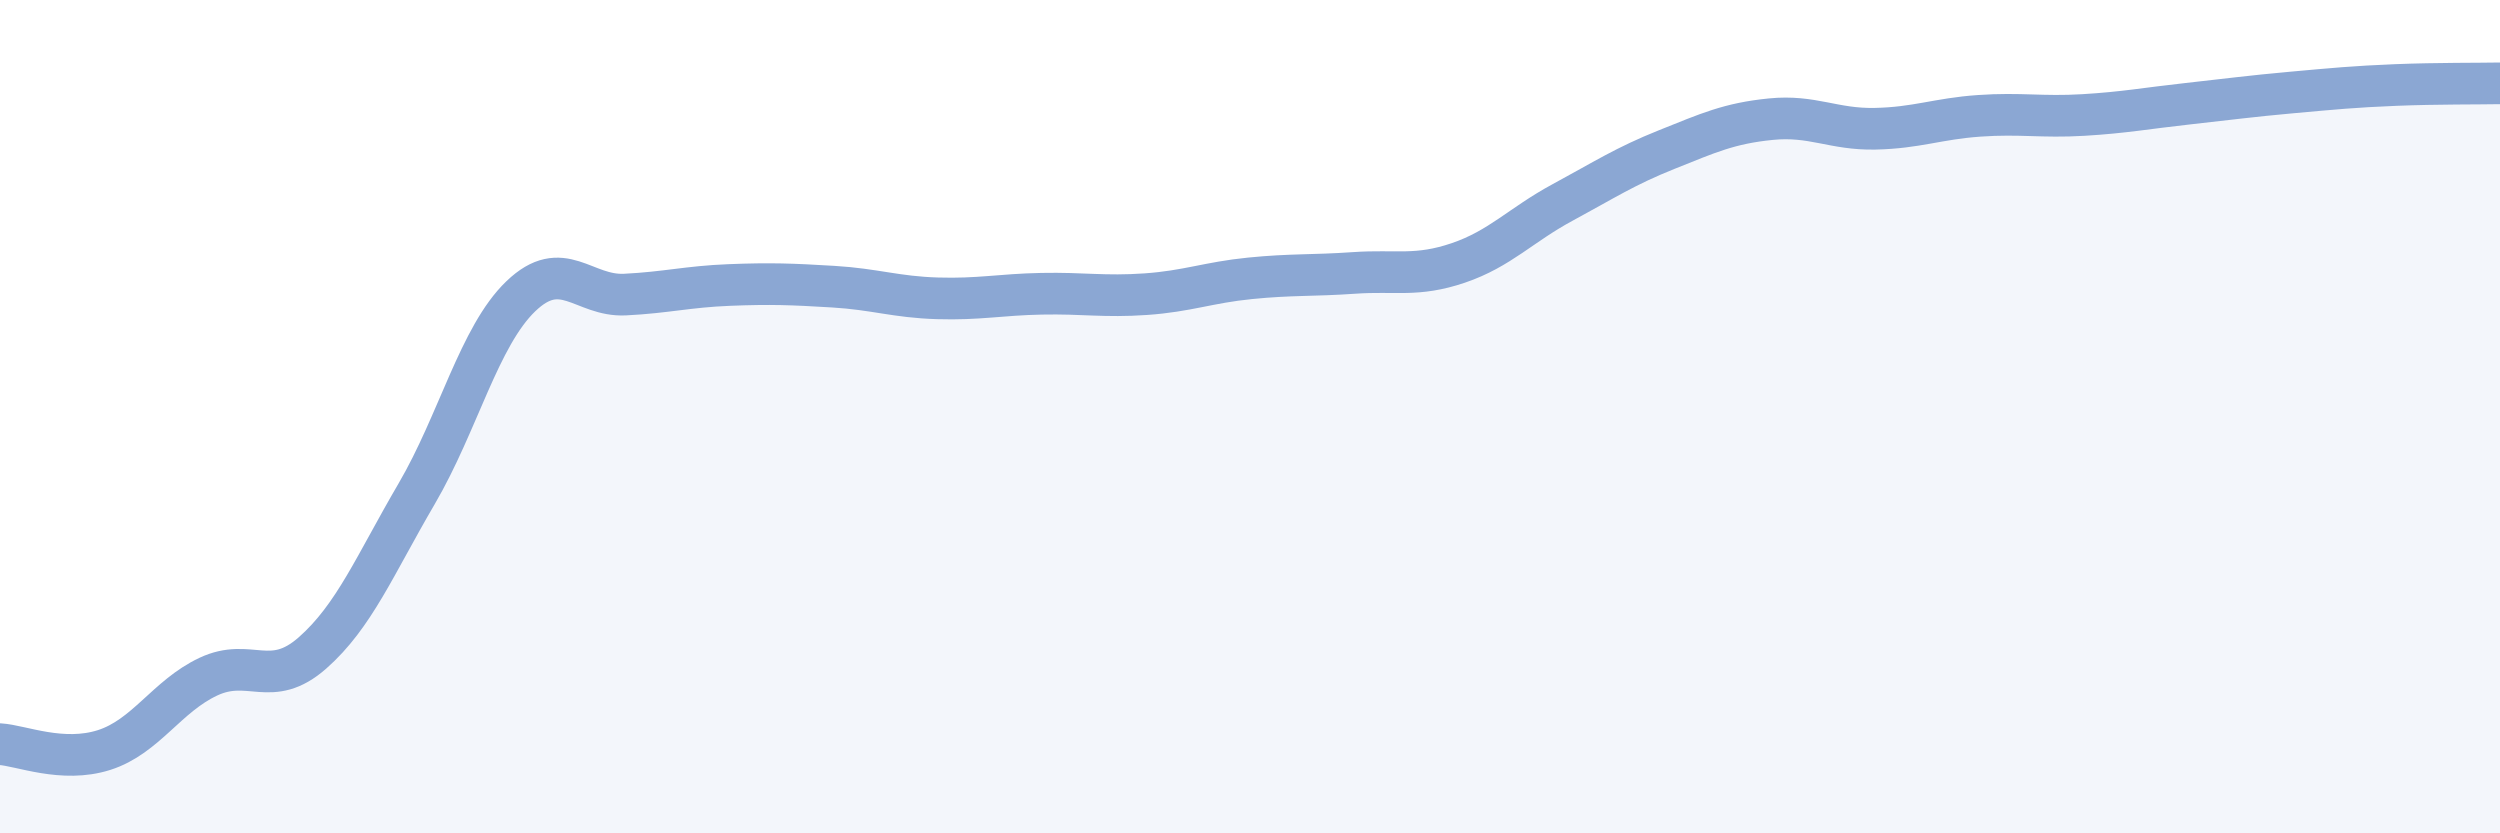 
    <svg width="60" height="20" viewBox="0 0 60 20" xmlns="http://www.w3.org/2000/svg">
      <path
        d="M 0,17.86 C 0.5,17.89 1.5,18.32 2.5,18 C 3.5,17.68 4,16.71 5,16.24 C 6,15.77 6.5,16.55 7.5,15.67 C 8.5,14.79 9,13.56 10,11.85 C 11,10.14 11.5,8.07 12.5,7.11 C 13.5,6.15 14,7.12 15,7.07 C 16,7.02 16.5,6.88 17.5,6.84 C 18.5,6.8 19,6.82 20,6.88 C 21,6.94 21.5,7.13 22.5,7.16 C 23.5,7.19 24,7.07 25,7.05 C 26,7.03 26.5,7.13 27.5,7.06 C 28.5,6.99 29,6.78 30,6.68 C 31,6.58 31.5,6.62 32.5,6.55 C 33.5,6.48 34,6.65 35,6.31 C 36,5.97 36.5,5.4 37.5,4.86 C 38.5,4.32 39,3.99 40,3.59 C 41,3.19 41.5,2.96 42.5,2.86 C 43.5,2.76 44,3.11 45,3.09 C 46,3.07 46.5,2.85 47.5,2.78 C 48.5,2.71 49,2.82 50,2.76 C 51,2.7 51.5,2.6 52.5,2.49 C 53.5,2.38 54,2.31 55,2.22 C 56,2.13 56.5,2.08 57.5,2.04 C 58.5,2 59.5,2.01 60,2L60 20L0 20Z"
        fill="#8ba7d3"
        opacity="0.1"
        stroke-linecap="round"
        stroke-linejoin="round"
      />
      <path
        d="M 0,17.86 C 0.5,17.89 1.5,18.32 2.5,18 C 3.5,17.68 4,16.71 5,16.24 C 6,15.77 6.5,16.55 7.5,15.67 C 8.5,14.79 9,13.56 10,11.85 C 11,10.14 11.5,8.07 12.5,7.11 C 13.5,6.15 14,7.12 15,7.07 C 16,7.02 16.5,6.88 17.5,6.84 C 18.5,6.8 19,6.82 20,6.88 C 21,6.94 21.5,7.13 22.5,7.16 C 23.5,7.19 24,7.07 25,7.05 C 26,7.03 26.5,7.13 27.5,7.06 C 28.5,6.99 29,6.78 30,6.68 C 31,6.58 31.5,6.62 32.5,6.55 C 33.5,6.48 34,6.65 35,6.31 C 36,5.97 36.5,5.4 37.5,4.86 C 38.5,4.32 39,3.99 40,3.59 C 41,3.19 41.5,2.96 42.5,2.86 C 43.5,2.76 44,3.11 45,3.09 C 46,3.07 46.5,2.85 47.5,2.78 C 48.5,2.71 49,2.82 50,2.76 C 51,2.7 51.5,2.6 52.5,2.49 C 53.5,2.38 54,2.31 55,2.22 C 56,2.13 56.5,2.08 57.5,2.04 C 58.5,2 59.5,2.01 60,2"
        stroke="#8ba7d3"
        stroke-width="1"
        fill="none"
        stroke-linecap="round"
        stroke-linejoin="round"
      />
    </svg>
  